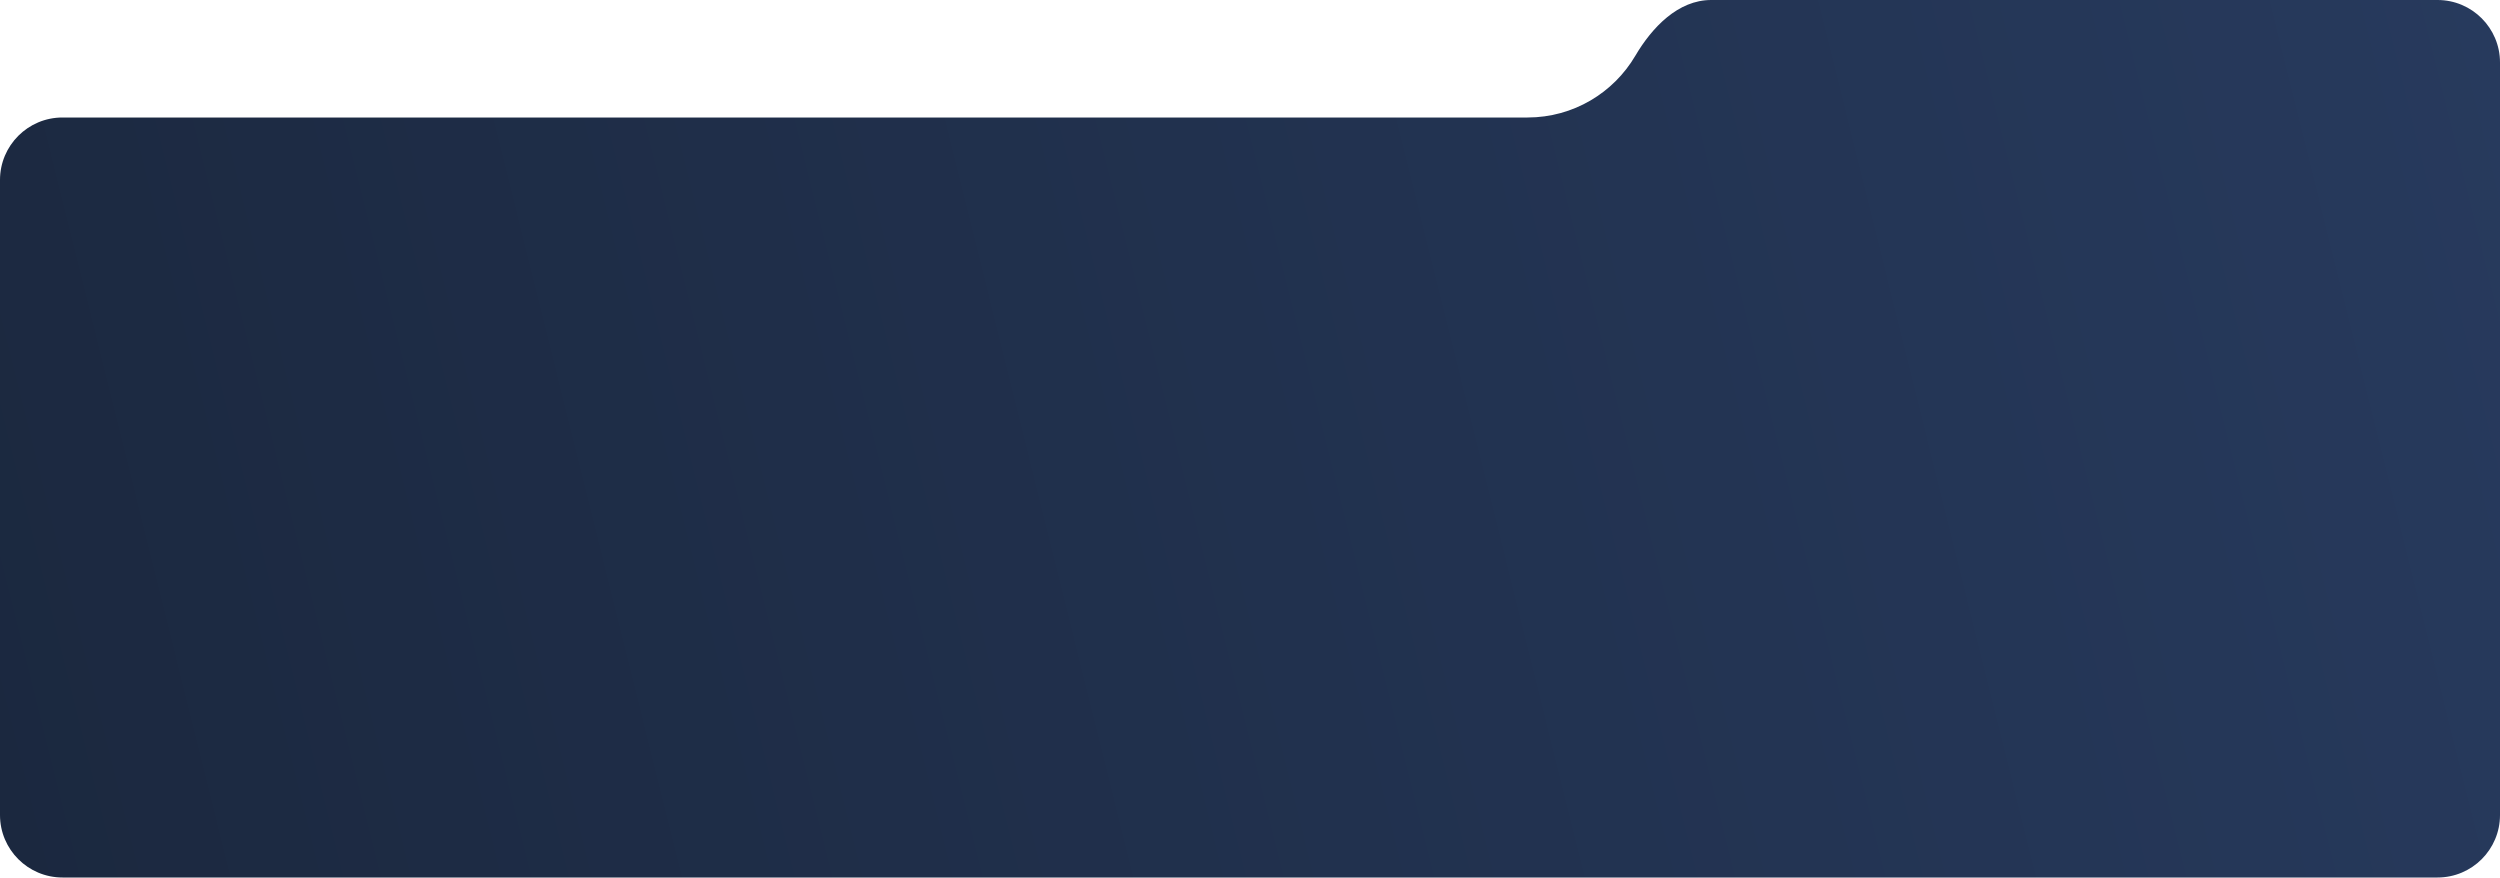 <?xml version="1.0" encoding="UTF-8"?> <svg xmlns="http://www.w3.org/2000/svg" width="1000" height="351" viewBox="0 0 1000 351" fill="none"><path d="M1000 326C1000 339.807 988.807 351 975 351H25C11.193 351 0 339.807 0 326V72C0 58.193 11.193 47 25 47H611C629.368 47 645.422 37.095 654.114 22.336C660.829 10.933 671.241 0 684.474 0H975C988.807 0 1000 11.193 1000 25V326Z" fill="url(#paint0_linear_310_1707)"></path><defs><linearGradient id="paint0_linear_310_1707" x1="-6.77732e-06" y1="343.008" x2="1020.25" y2="89.472" gradientUnits="userSpaceOnUse"><stop stop-color="#1B283F"></stop><stop offset="1" stop-color="#273A5D"></stop></linearGradient></defs></svg> 